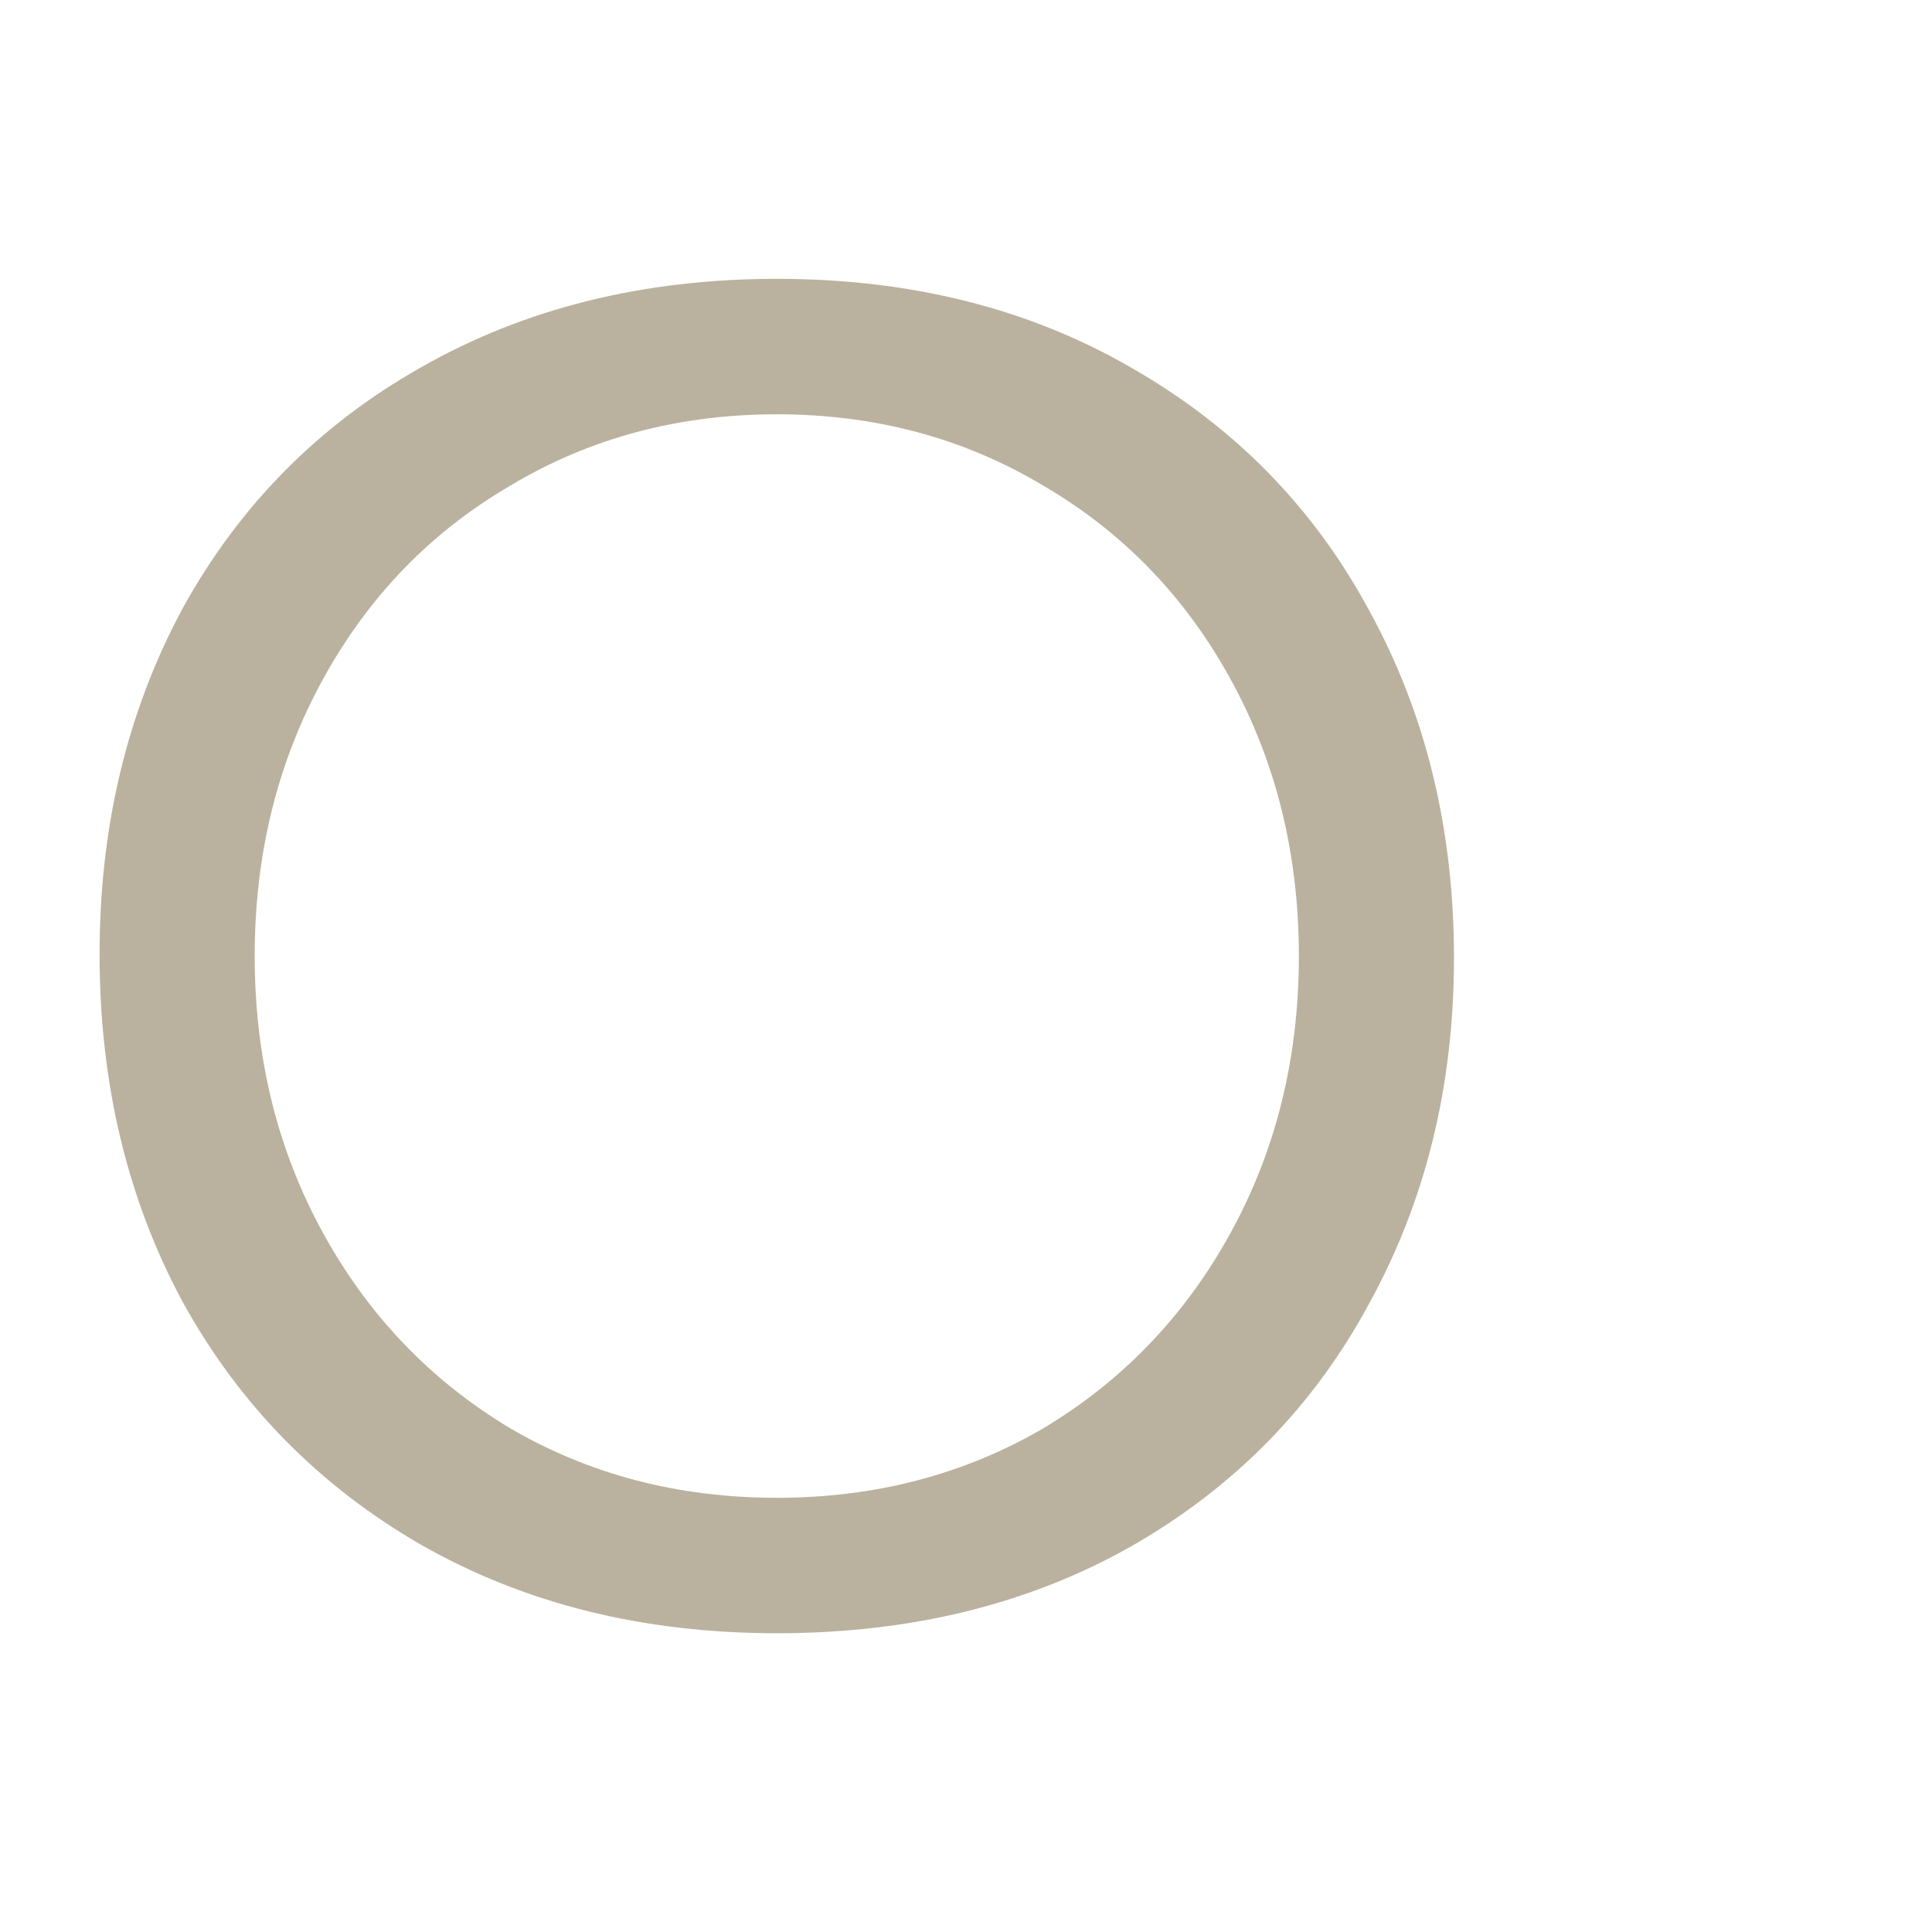 <?xml version="1.0" encoding="UTF-8"?> <svg xmlns="http://www.w3.org/2000/svg" width="97" height="97" viewBox="0 0 97 97" fill="none"> <path d="M5 47.906C5 41.483 6.393 35.691 9.179 30.528C12.028 25.365 16.017 21.335 21.145 18.439C26.337 15.48 32.289 14 39 14C45.711 14 51.631 15.48 56.76 18.439C61.952 21.398 65.94 25.459 68.726 30.622C71.575 35.785 73 41.609 73 48.094C73 54.517 71.575 60.309 68.726 65.472C65.94 70.635 61.952 74.696 56.76 77.656C51.631 80.552 45.711 82 39 82C32.289 82 26.337 80.52 21.145 77.561C16.017 74.602 12.028 70.541 9.179 65.378C6.393 60.215 5 54.391 5 47.906ZM65.212 48C65.212 42.9 64.073 38.272 61.793 34.117C59.514 29.961 56.38 26.718 52.391 24.389C48.402 21.996 43.938 20.8 39 20.8C34.062 20.8 29.598 21.996 25.609 24.389C21.62 26.718 18.486 29.961 16.207 34.117C13.927 38.272 12.788 42.9 12.788 48C12.788 53.1 13.927 57.728 16.207 61.883C18.486 66.039 21.62 69.313 25.609 71.706C29.598 74.035 34.062 75.2 39 75.2C43.938 75.2 48.402 74.035 52.391 71.706C56.38 69.313 59.514 66.039 61.793 61.883C64.073 57.728 65.212 53.1 65.212 48Z" fill="#BAB29E"></path> </svg> 